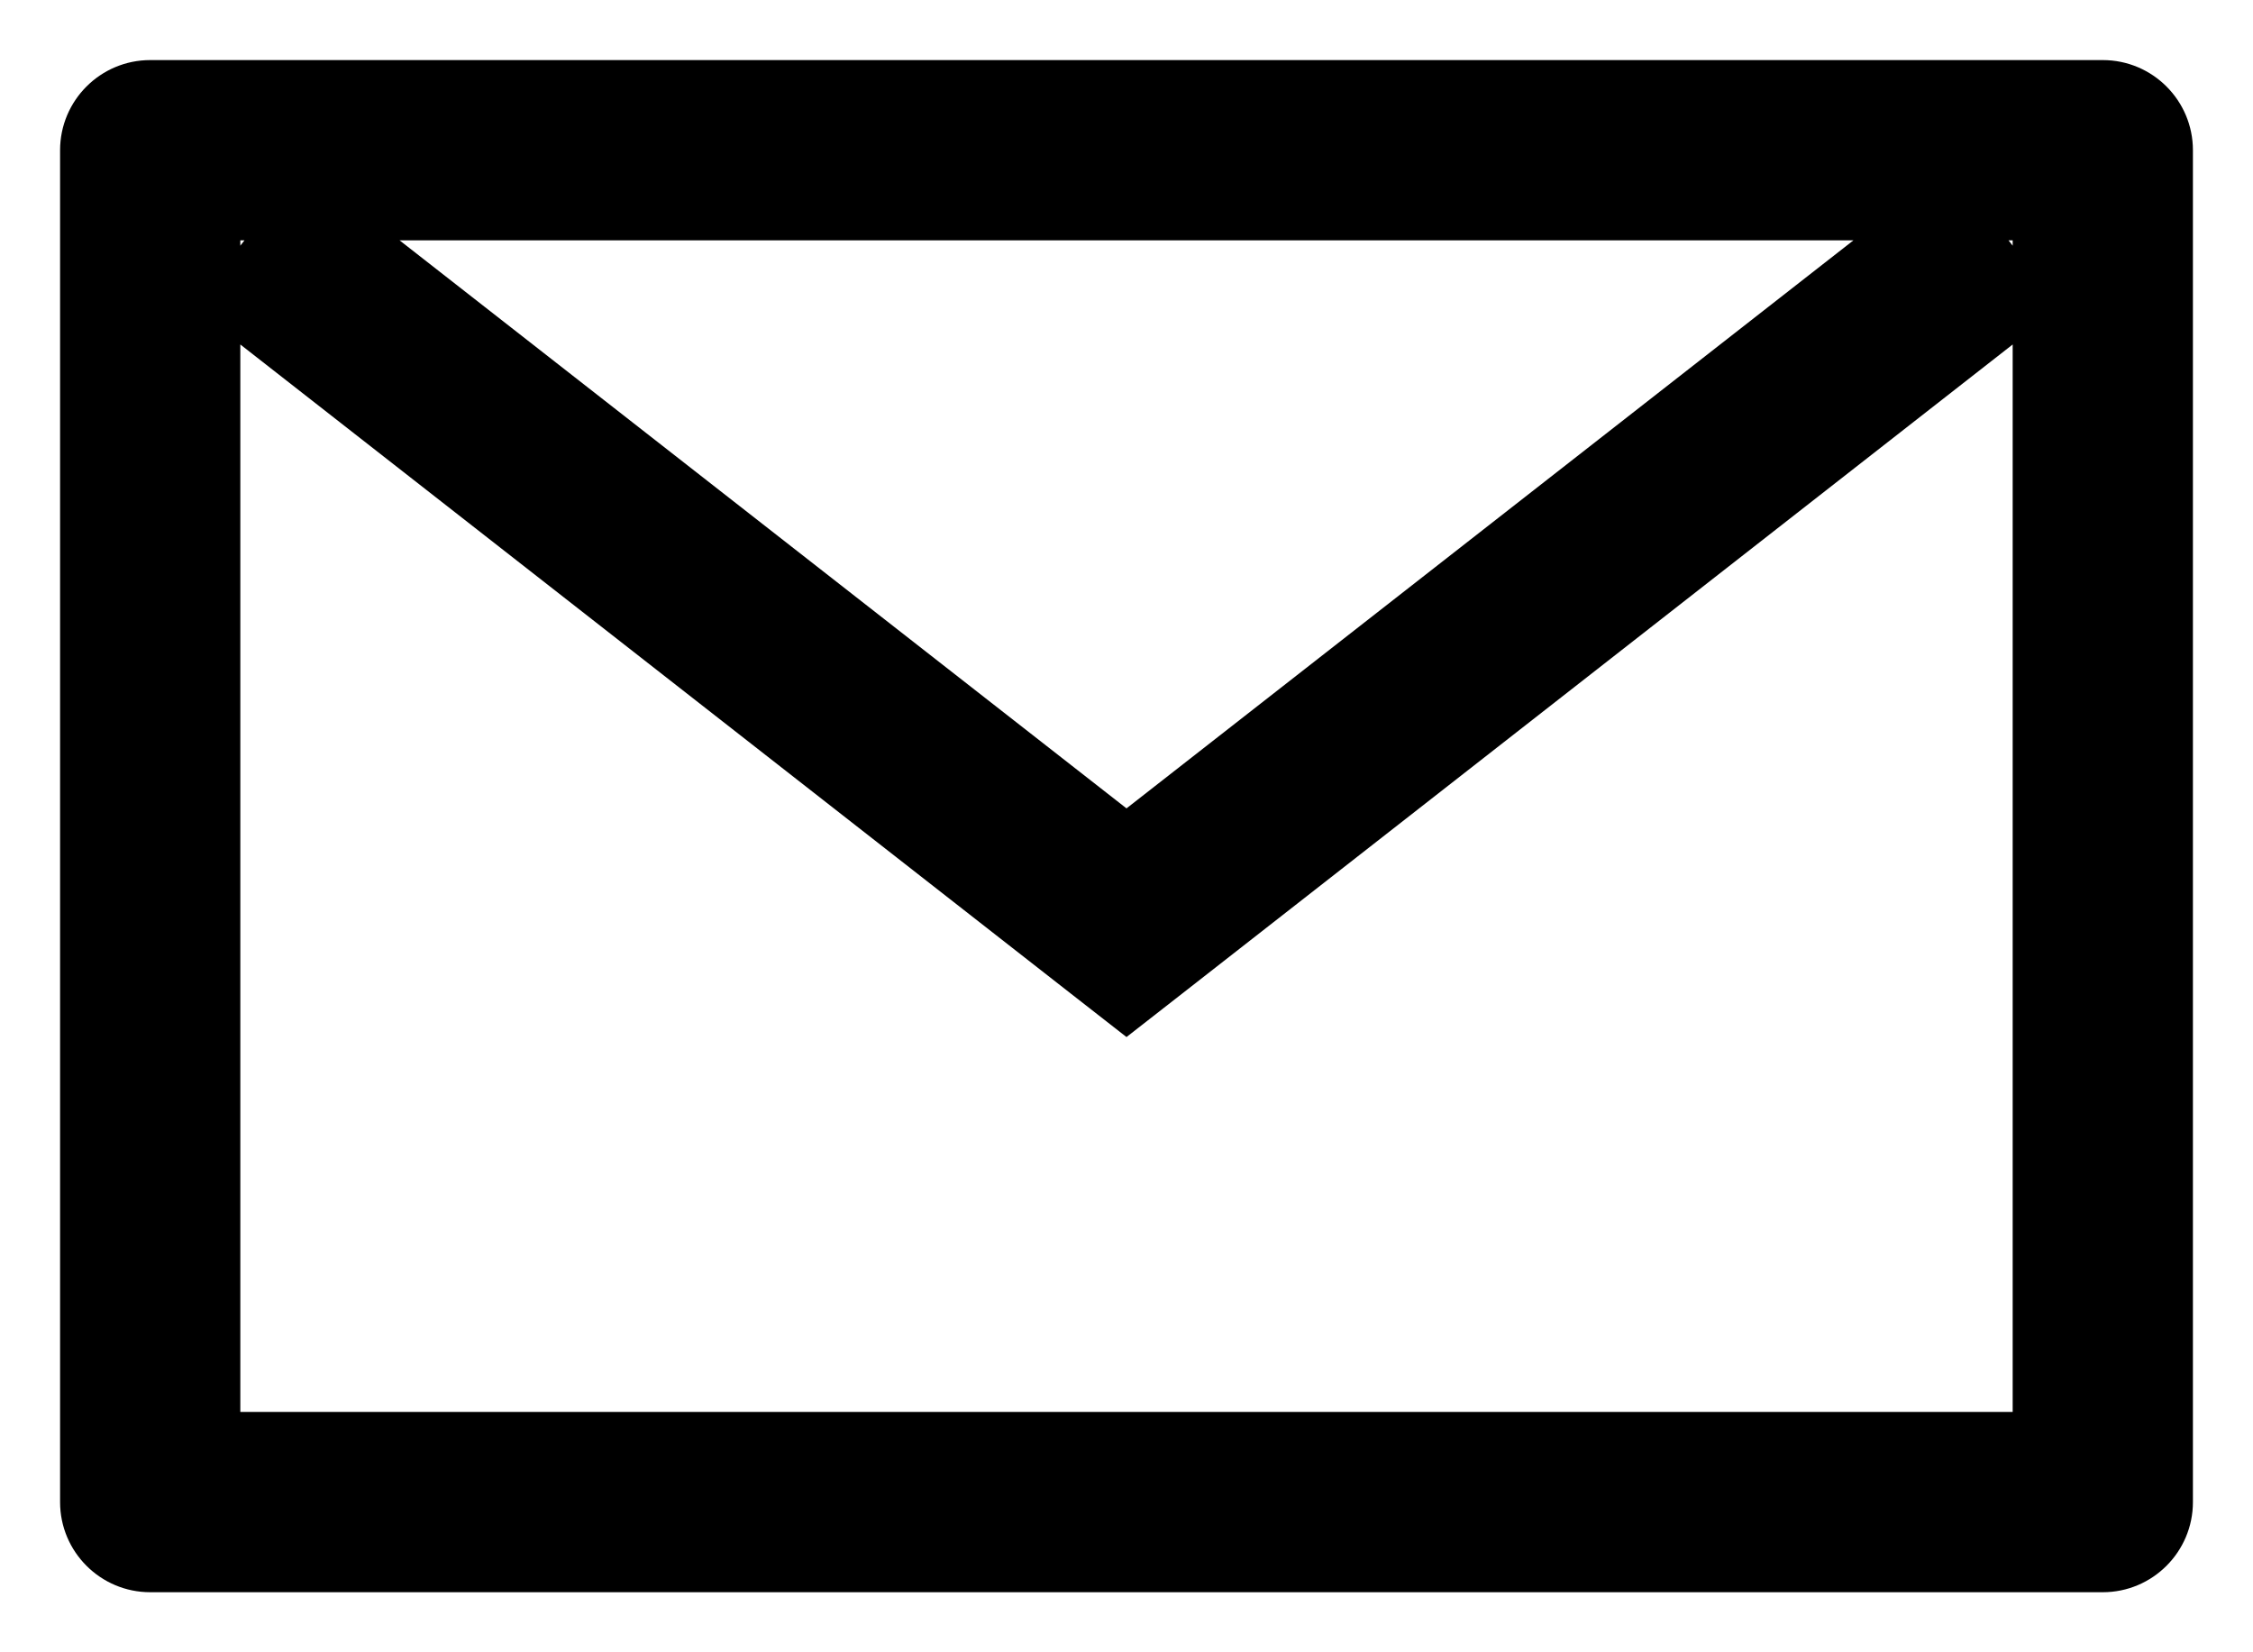 <svg width="15" height="11" viewBox="0 0 15 11" fill="none" xmlns="http://www.w3.org/2000/svg">
<path d="M7.5 6.143L7.131 6.616L7.5 6.904L7.869 6.616L7.5 6.143ZM1 1V0.4C0.669 0.4 0.4 0.669 0.4 1L1 1ZM14 1H14.6C14.6 0.669 14.331 0.4 14 0.4V1ZM14 10V10.6C14.331 10.6 14.6 10.331 14.6 10H14ZM1 10H0.4C0.4 10.331 0.669 10.6 1 10.6L1 10ZM1.281 2.044L7.131 6.616L7.869 5.67L2.019 1.099L1.281 2.044ZM7.869 6.616L13.719 2.044L12.981 1.099L7.131 5.67L7.869 6.616ZM1 1.6H14V0.4H1V1.6ZM13.4 1V10H14.6V1H13.4ZM14 9.4H1V10.6H14V9.4ZM1.6 10V1H0.4V10H1.6Z" fill="black"/>
</svg>
